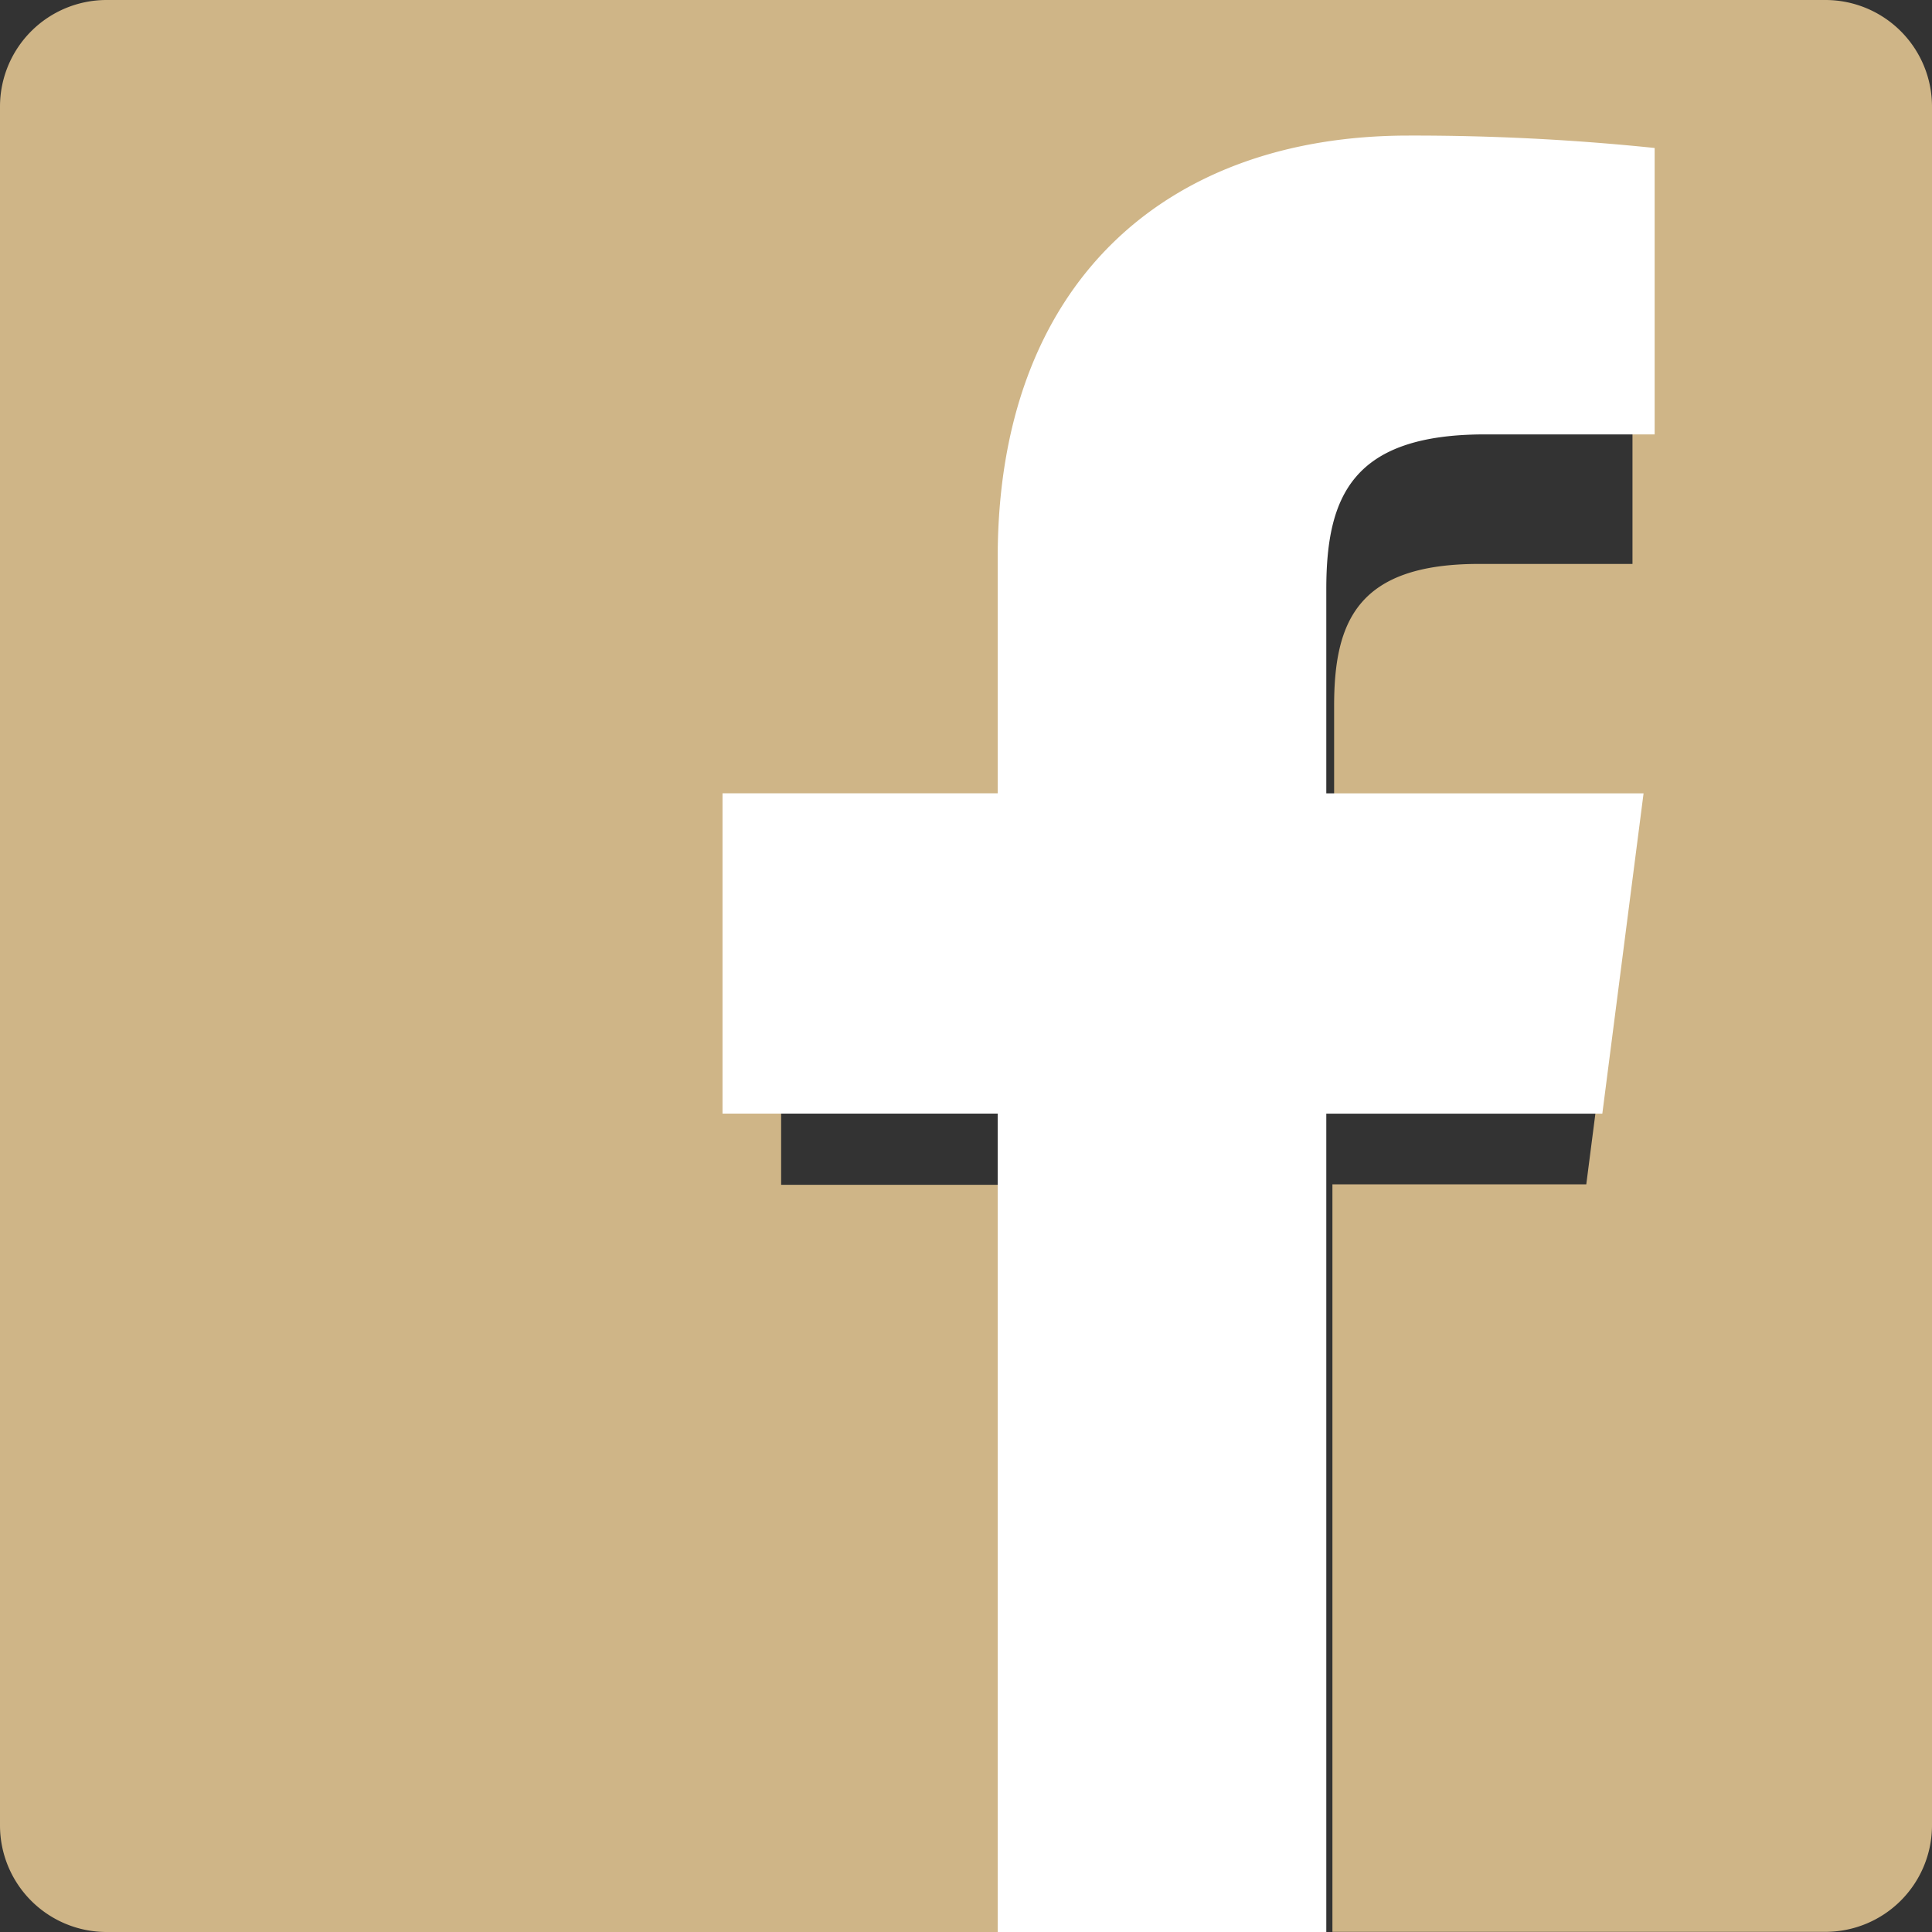 <svg xmlns="http://www.w3.org/2000/svg" width="24.924" height="24.924" viewBox="0 0 24.924 24.924"><rect x="0" y="0" width="24.924" height="24.924" fill="#333333" stroke="none"/><path d="M23.549,0H1.375A1.375,1.375,0,0,0,0,1.375V23.549a1.375,1.375,0,0,0,1.375,1.375H13.321V15.285H10.077V11.512h3.244V8.736c0-3.219,1.968-4.972,4.839-4.972a27.589,27.589,0,0,1,2.9.146V7.275H19.08c-1.564,0-1.869.739-1.869,1.831v2.4h3.739l-.486,3.773H17.189v9.643h6.36a1.375,1.375,0,0,0,1.375-1.375V1.375A1.375,1.375,0,0,0,23.549,0Z" transform="translate(0)" fill="#cfb587"/><path d="M31.239,31.935V21.378H34.8l.532-4.132H31.239V14.615c0-1.2.334-2,2.047-2h2.189V8.92A30.216,30.216,0,0,0,32.3,8.76C29.15,8.76,27,10.68,27,14.205v3.04H23.45v4.132H27V31.935Z" transform="translate(-14.129 -7.011)" fill="#fff"/></svg>